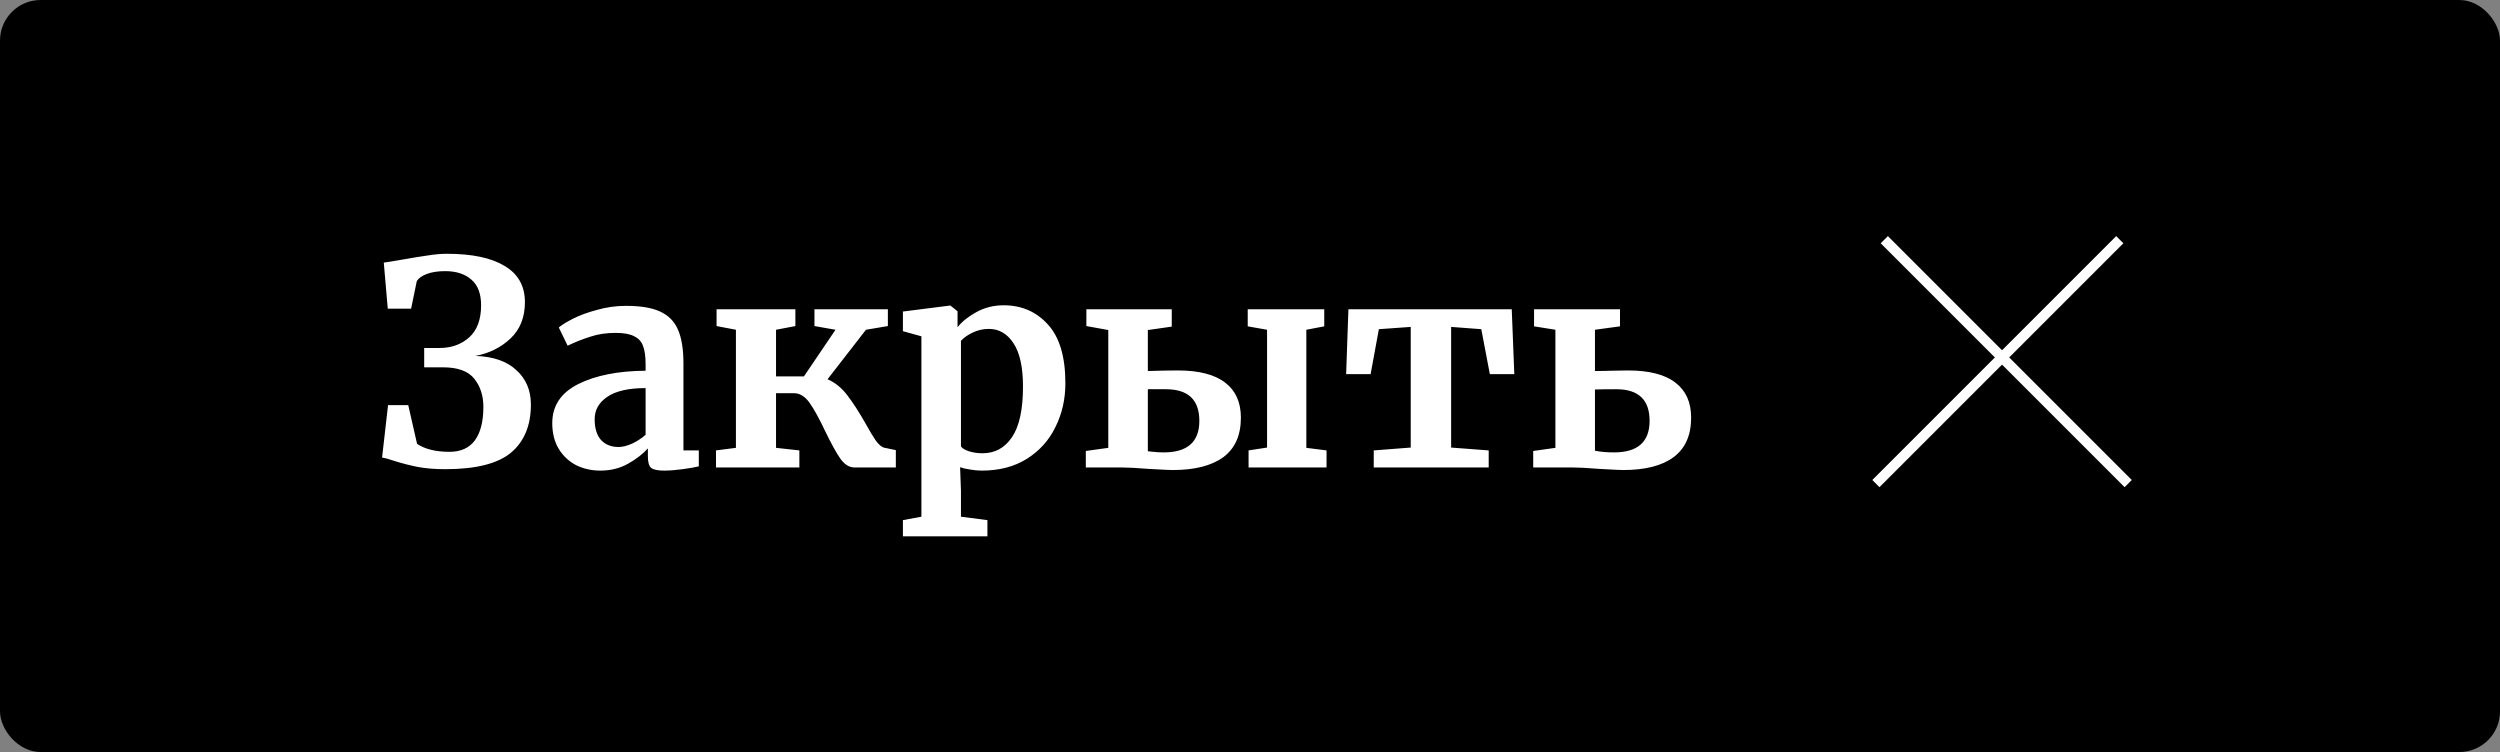 <?xml version="1.0" encoding="UTF-8"?> <svg xmlns="http://www.w3.org/2000/svg" width="492" height="148" viewBox="0 0 492 148" fill="none"><rect x="0" y="0" width="492" height="148" fill="#808080" stroke="none"/> <rect width="492" height="148" rx="8" fill="black"></rect> <path d="M75.528 51.68C75.901 51.643 77.171 51.437 79.336 51.064C81.203 50.728 82.808 50.467 84.152 50.28C85.533 50.056 86.803 49.944 87.96 49.944C92.925 49.944 96.715 50.747 99.328 52.352C101.979 53.92 103.304 56.291 103.304 59.464C103.304 62.451 102.352 64.84 100.448 66.632C98.581 68.387 96.285 69.525 93.56 70.048C97.069 70.16 99.757 71.093 101.624 72.848C103.528 74.565 104.48 76.824 104.48 79.624C104.48 83.731 103.173 86.885 100.56 89.088C97.947 91.253 93.635 92.336 87.624 92.336C85.571 92.336 83.76 92.187 82.192 91.888C80.661 91.589 79.075 91.179 77.432 90.656C76.461 90.32 75.715 90.115 75.192 90.04L76.368 79.736H80.344L82.08 87.352C83.648 88.397 85.776 88.92 88.464 88.92C90.667 88.92 92.328 88.173 93.448 86.68C94.568 85.149 95.128 82.947 95.128 80.072C95.128 77.869 94.531 76.021 93.336 74.528C92.141 73.035 90.088 72.288 87.176 72.288H83.48V68.48H86.56C88.837 68.48 90.76 67.789 92.328 66.408C93.896 64.989 94.68 62.88 94.68 60.08C94.68 57.803 94.045 56.123 92.776 55.04C91.507 53.92 89.789 53.36 87.624 53.36C86.168 53.36 84.955 53.547 83.984 53.92C83.013 54.293 82.36 54.76 82.024 55.32L80.904 60.752H76.312L75.528 51.68ZM108.685 83.264C108.685 79.867 110.384 77.309 113.781 75.592C117.216 73.875 121.64 72.997 127.053 72.96V71.672C127.053 70.141 126.885 68.947 126.549 68.088C126.251 67.229 125.672 66.595 124.813 66.184C123.992 65.736 122.779 65.512 121.173 65.512C119.344 65.512 117.701 65.755 116.245 66.24C114.789 66.688 113.277 67.285 111.709 68.032L109.973 64.448C110.533 63.963 111.467 63.384 112.773 62.712C114.117 62.04 115.704 61.461 117.533 60.976C119.363 60.453 121.248 60.192 123.189 60.192C126.064 60.192 128.304 60.565 129.909 61.312C131.552 62.059 132.728 63.253 133.437 64.896C134.147 66.539 134.501 68.741 134.501 71.504V88.64H137.525V91.776C136.779 91.963 135.715 92.149 134.333 92.336C132.952 92.523 131.739 92.616 130.693 92.616C129.424 92.616 128.565 92.429 128.117 92.056C127.707 91.683 127.501 90.917 127.501 89.76V88.248C126.493 89.368 125.187 90.376 123.581 91.272C121.976 92.168 120.165 92.616 118.149 92.616C116.432 92.616 114.845 92.261 113.389 91.552C111.971 90.805 110.832 89.741 109.973 88.36C109.115 86.941 108.685 85.243 108.685 83.264ZM121.733 87.968C122.517 87.968 123.413 87.744 124.421 87.296C125.429 86.811 126.307 86.232 127.053 85.56V76.376C123.693 76.376 121.173 76.955 119.493 78.112C117.851 79.232 117.029 80.688 117.029 82.48C117.029 84.272 117.44 85.635 118.261 86.568C119.12 87.501 120.277 87.968 121.733 87.968ZM162.86 74.64C164.353 75.275 165.66 76.339 166.78 77.832C167.9 79.288 169.113 81.173 170.42 83.488C171.204 84.907 171.857 85.989 172.38 86.736C172.903 87.445 173.407 87.893 173.892 88.08L176.3 88.584V92H168.18C167.135 92 166.201 91.421 165.38 90.264C164.559 89.069 163.569 87.277 162.412 84.888C161.255 82.424 160.228 80.557 159.332 79.288C158.436 78.019 157.409 77.384 156.252 77.384H152.724V88.136L157.316 88.64V92H140.908V88.64L144.828 88.136V64.896L141.02 64.168V60.864H156.532V64.168L152.724 64.896V74.08H158.212L164.428 64.896L160.284 64.168V60.864H174.732V64.168L170.42 64.896L162.86 74.64ZM209.668 75.424C209.668 78.56 209.014 81.435 207.708 84.048C206.438 86.661 204.553 88.752 202.052 90.32C199.588 91.851 196.638 92.616 193.204 92.616C192.457 92.616 191.673 92.541 190.852 92.392C190.068 92.28 189.433 92.131 188.948 91.944L189.116 96.592V101.688L194.324 102.36V105.552H177.692V102.36L181.332 101.688V66.184L177.692 65.176V61.312L186.932 60.136H187.044L188.444 61.256V64.392C189.377 63.235 190.646 62.227 192.252 61.368C193.857 60.509 195.612 60.08 197.516 60.08C201.062 60.08 203.974 61.349 206.252 63.888C208.529 66.389 209.668 70.235 209.668 75.424ZM194.604 64.728C193.484 64.728 192.42 64.971 191.412 65.456C190.404 65.941 189.638 66.483 189.116 67.08V87.856C189.377 88.229 189.9 88.547 190.684 88.808C191.505 89.069 192.401 89.2 193.372 89.2C195.798 89.2 197.721 88.155 199.14 86.064C200.596 83.936 201.324 80.613 201.324 76.096C201.324 72.288 200.708 69.451 199.476 67.584C198.244 65.68 196.62 64.728 194.604 64.728ZM225.895 73.016C228.359 72.941 230.319 72.904 231.775 72.904C235.956 72.904 239.073 73.707 241.127 75.312C243.18 76.88 244.207 79.176 244.207 82.2C244.207 85.672 243.049 88.267 240.735 89.984C238.42 91.664 235.097 92.504 230.767 92.504C230.244 92.504 228.676 92.429 226.063 92.28C223.748 92.093 222.012 92 220.855 92H213.687V88.752L218.111 88.136V64.952L213.799 64.168V60.864H230.599V64.28L225.895 64.952V73.016ZM260.615 60.864V64.224L257.087 64.896V88.136L261.063 88.64V92H245.719V88.64L249.359 88.08V64.896L245.551 64.224V60.864H260.615ZM225.895 88.808C226.044 88.808 226.399 88.845 226.959 88.92C227.556 88.995 228.247 89.032 229.031 89.032C233.697 89.032 236.031 86.96 236.031 82.816C236.031 78.672 233.828 76.6 229.423 76.6H225.895V88.808ZM297.512 60.864L298.016 73.632H293.2L291.52 64.784L285.584 64.336V88.08L292.976 88.64V92H270.352V88.64L277.632 88.08V64.336L271.36 64.784L269.736 73.632H264.92L265.368 60.864H297.512ZM313.887 73.016C315.193 73.016 316.239 72.997 317.023 72.96L320.383 72.904C324.564 72.904 327.681 73.707 329.735 75.312C331.788 76.88 332.815 79.176 332.815 82.2C332.815 85.672 331.657 88.267 329.343 89.984C327.065 91.664 323.761 92.504 319.431 92.504C318.945 92.504 317.396 92.429 314.783 92.28C312.468 92.093 310.713 92 309.519 92H301.735V88.752L306.103 88.136V64.896L301.903 64.224V60.864H318.815V64.224L313.887 64.896V73.016ZM313.887 88.696C314.932 88.92 316.183 89.032 317.639 89.032C322.305 89.032 324.639 86.96 324.639 82.816C324.639 78.672 322.455 76.6 318.087 76.6C316.108 76.6 314.708 76.619 313.887 76.656V88.696Z" fill="white"></path> <line x1="369.172" y1="95.172" x2="417.172" y2="47.172" stroke="white" stroke-width="2"></line> <line x1="370.828" y1="47.172" x2="418.828" y2="95.172" stroke="white" stroke-width="2"></line> </svg> 